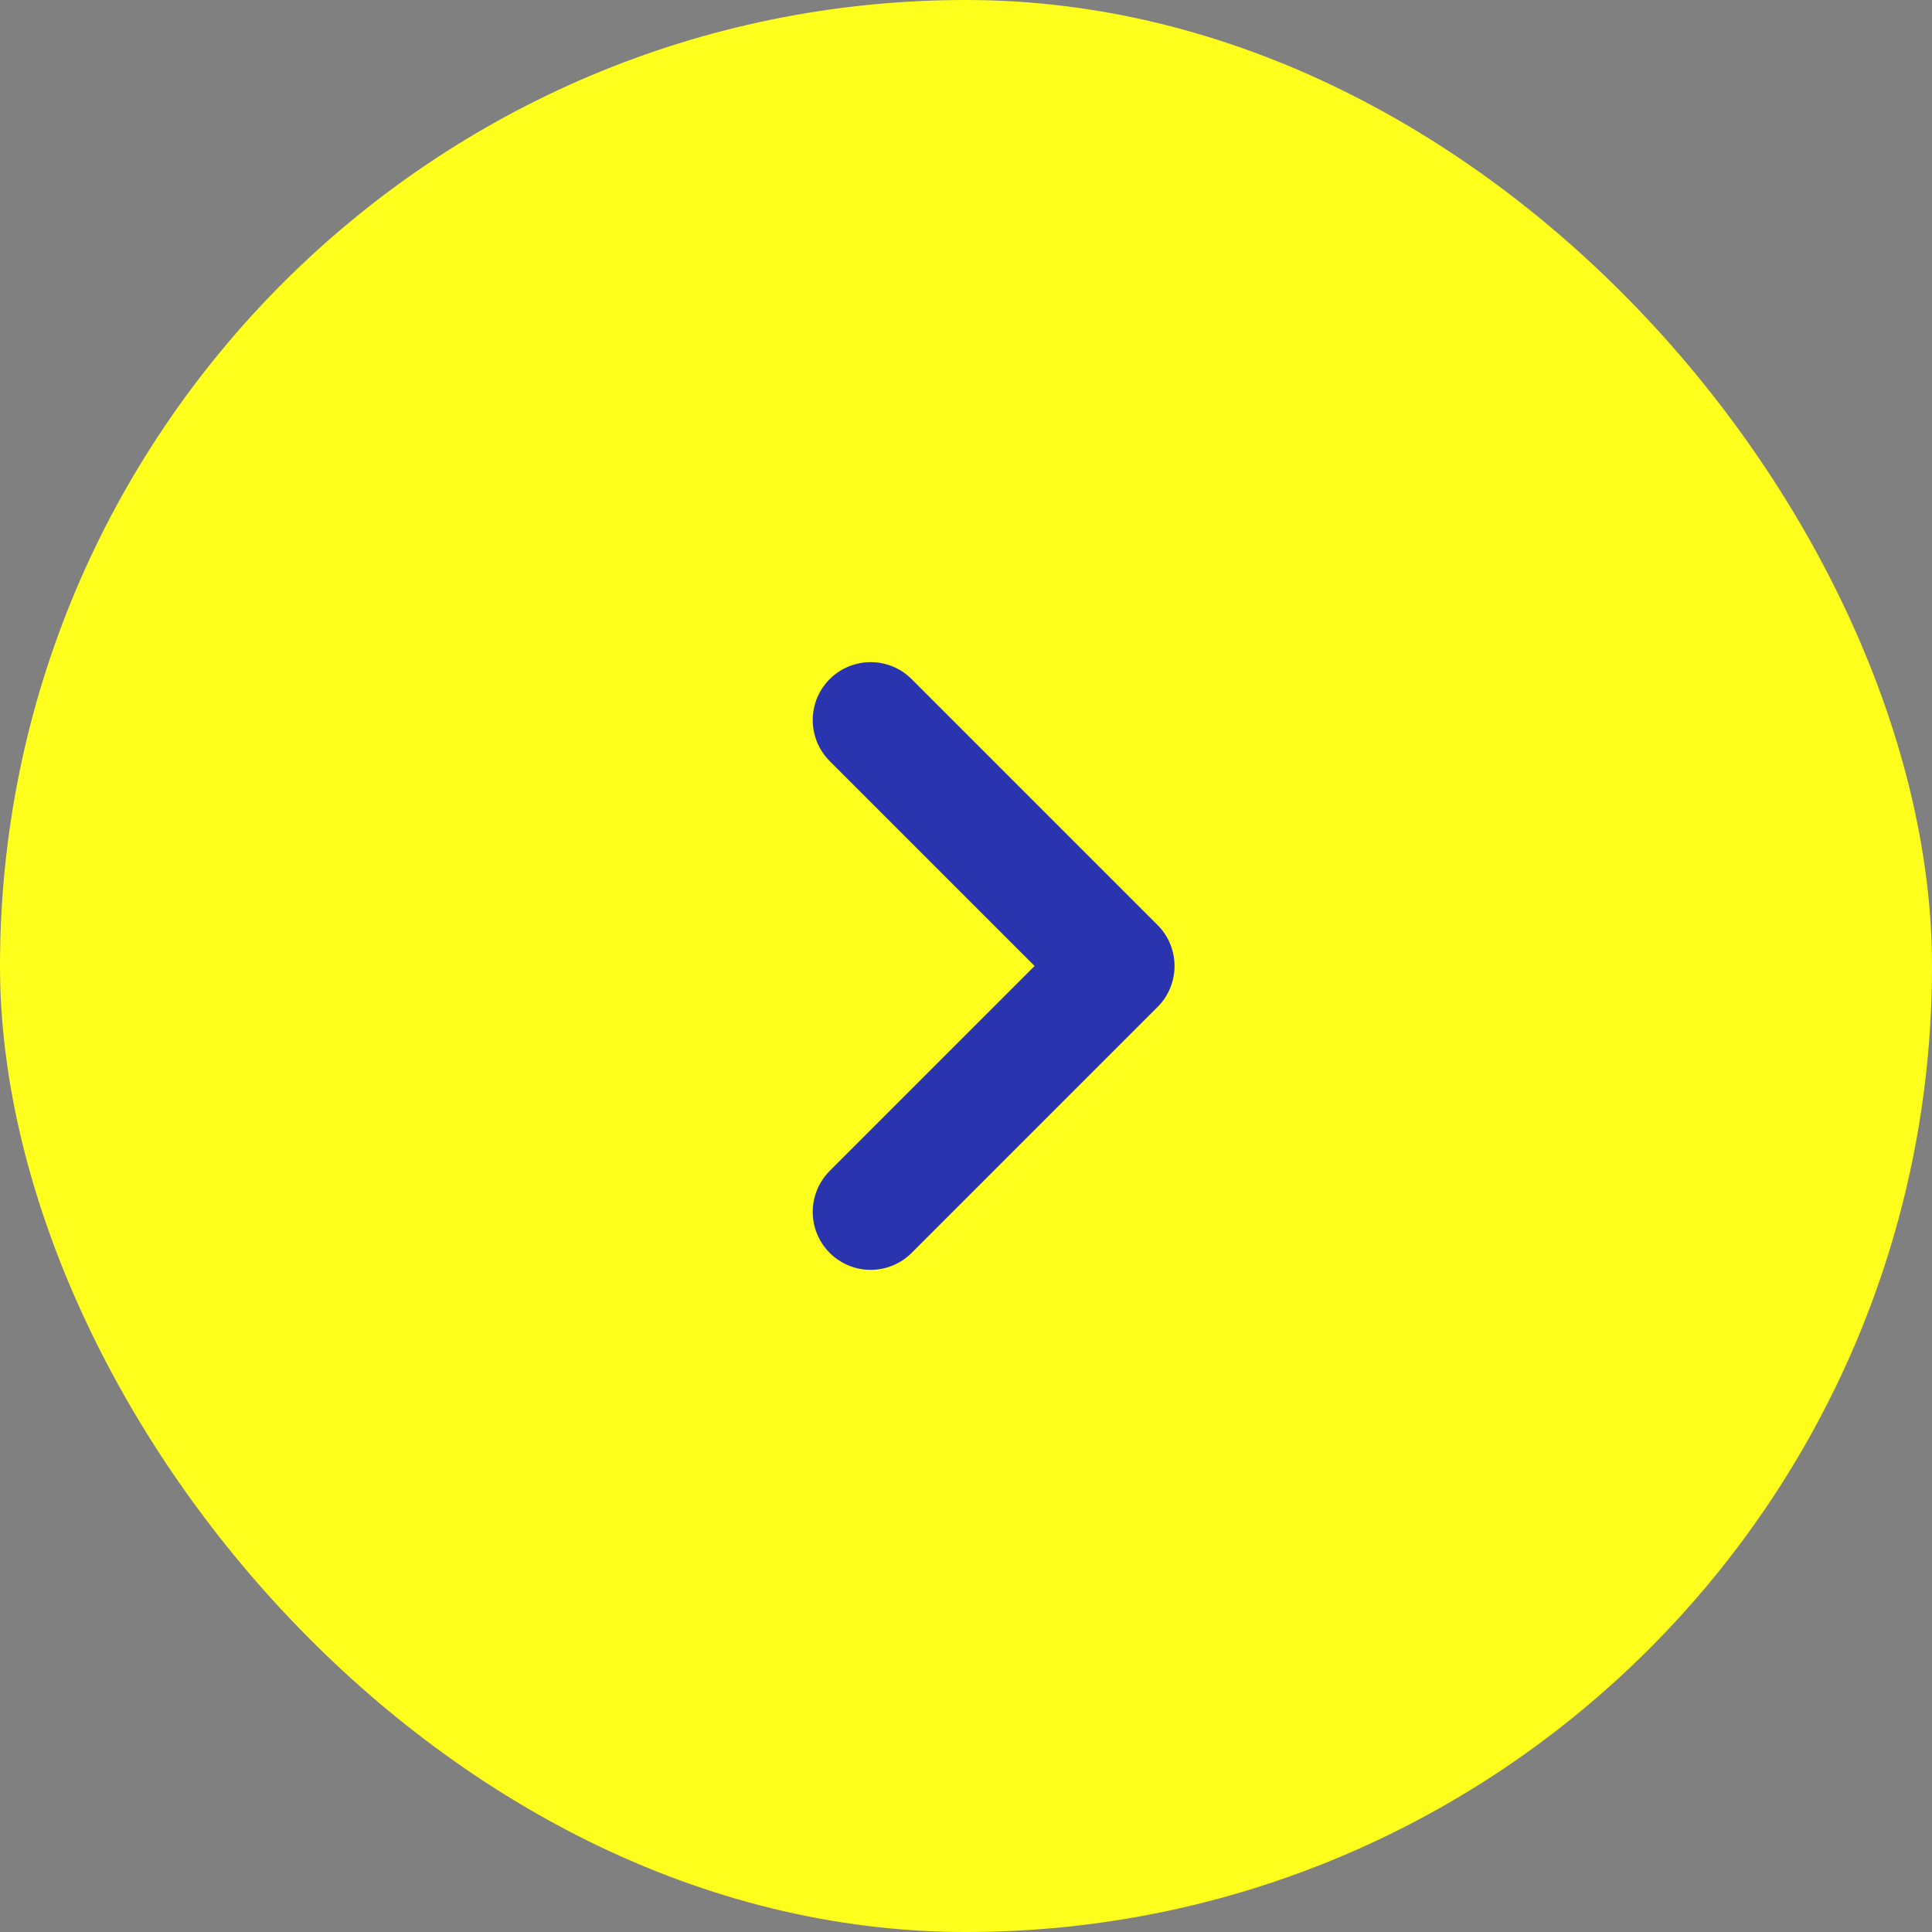 <svg xmlns="http://www.w3.org/2000/svg" width="50" height="50" viewBox="0 0 50 50"><rect x="0" y="0" width="50" height="50" fill="#808080" stroke="none"/><rect width="50" height="50" rx="25" fill="#ffff1e"/><path d="M0,9V0H9" transform="translate(28.897 25) rotate(135)" fill="none" stroke="#2a34af" stroke-linecap="round" stroke-linejoin="round" stroke-width="3"/></svg>